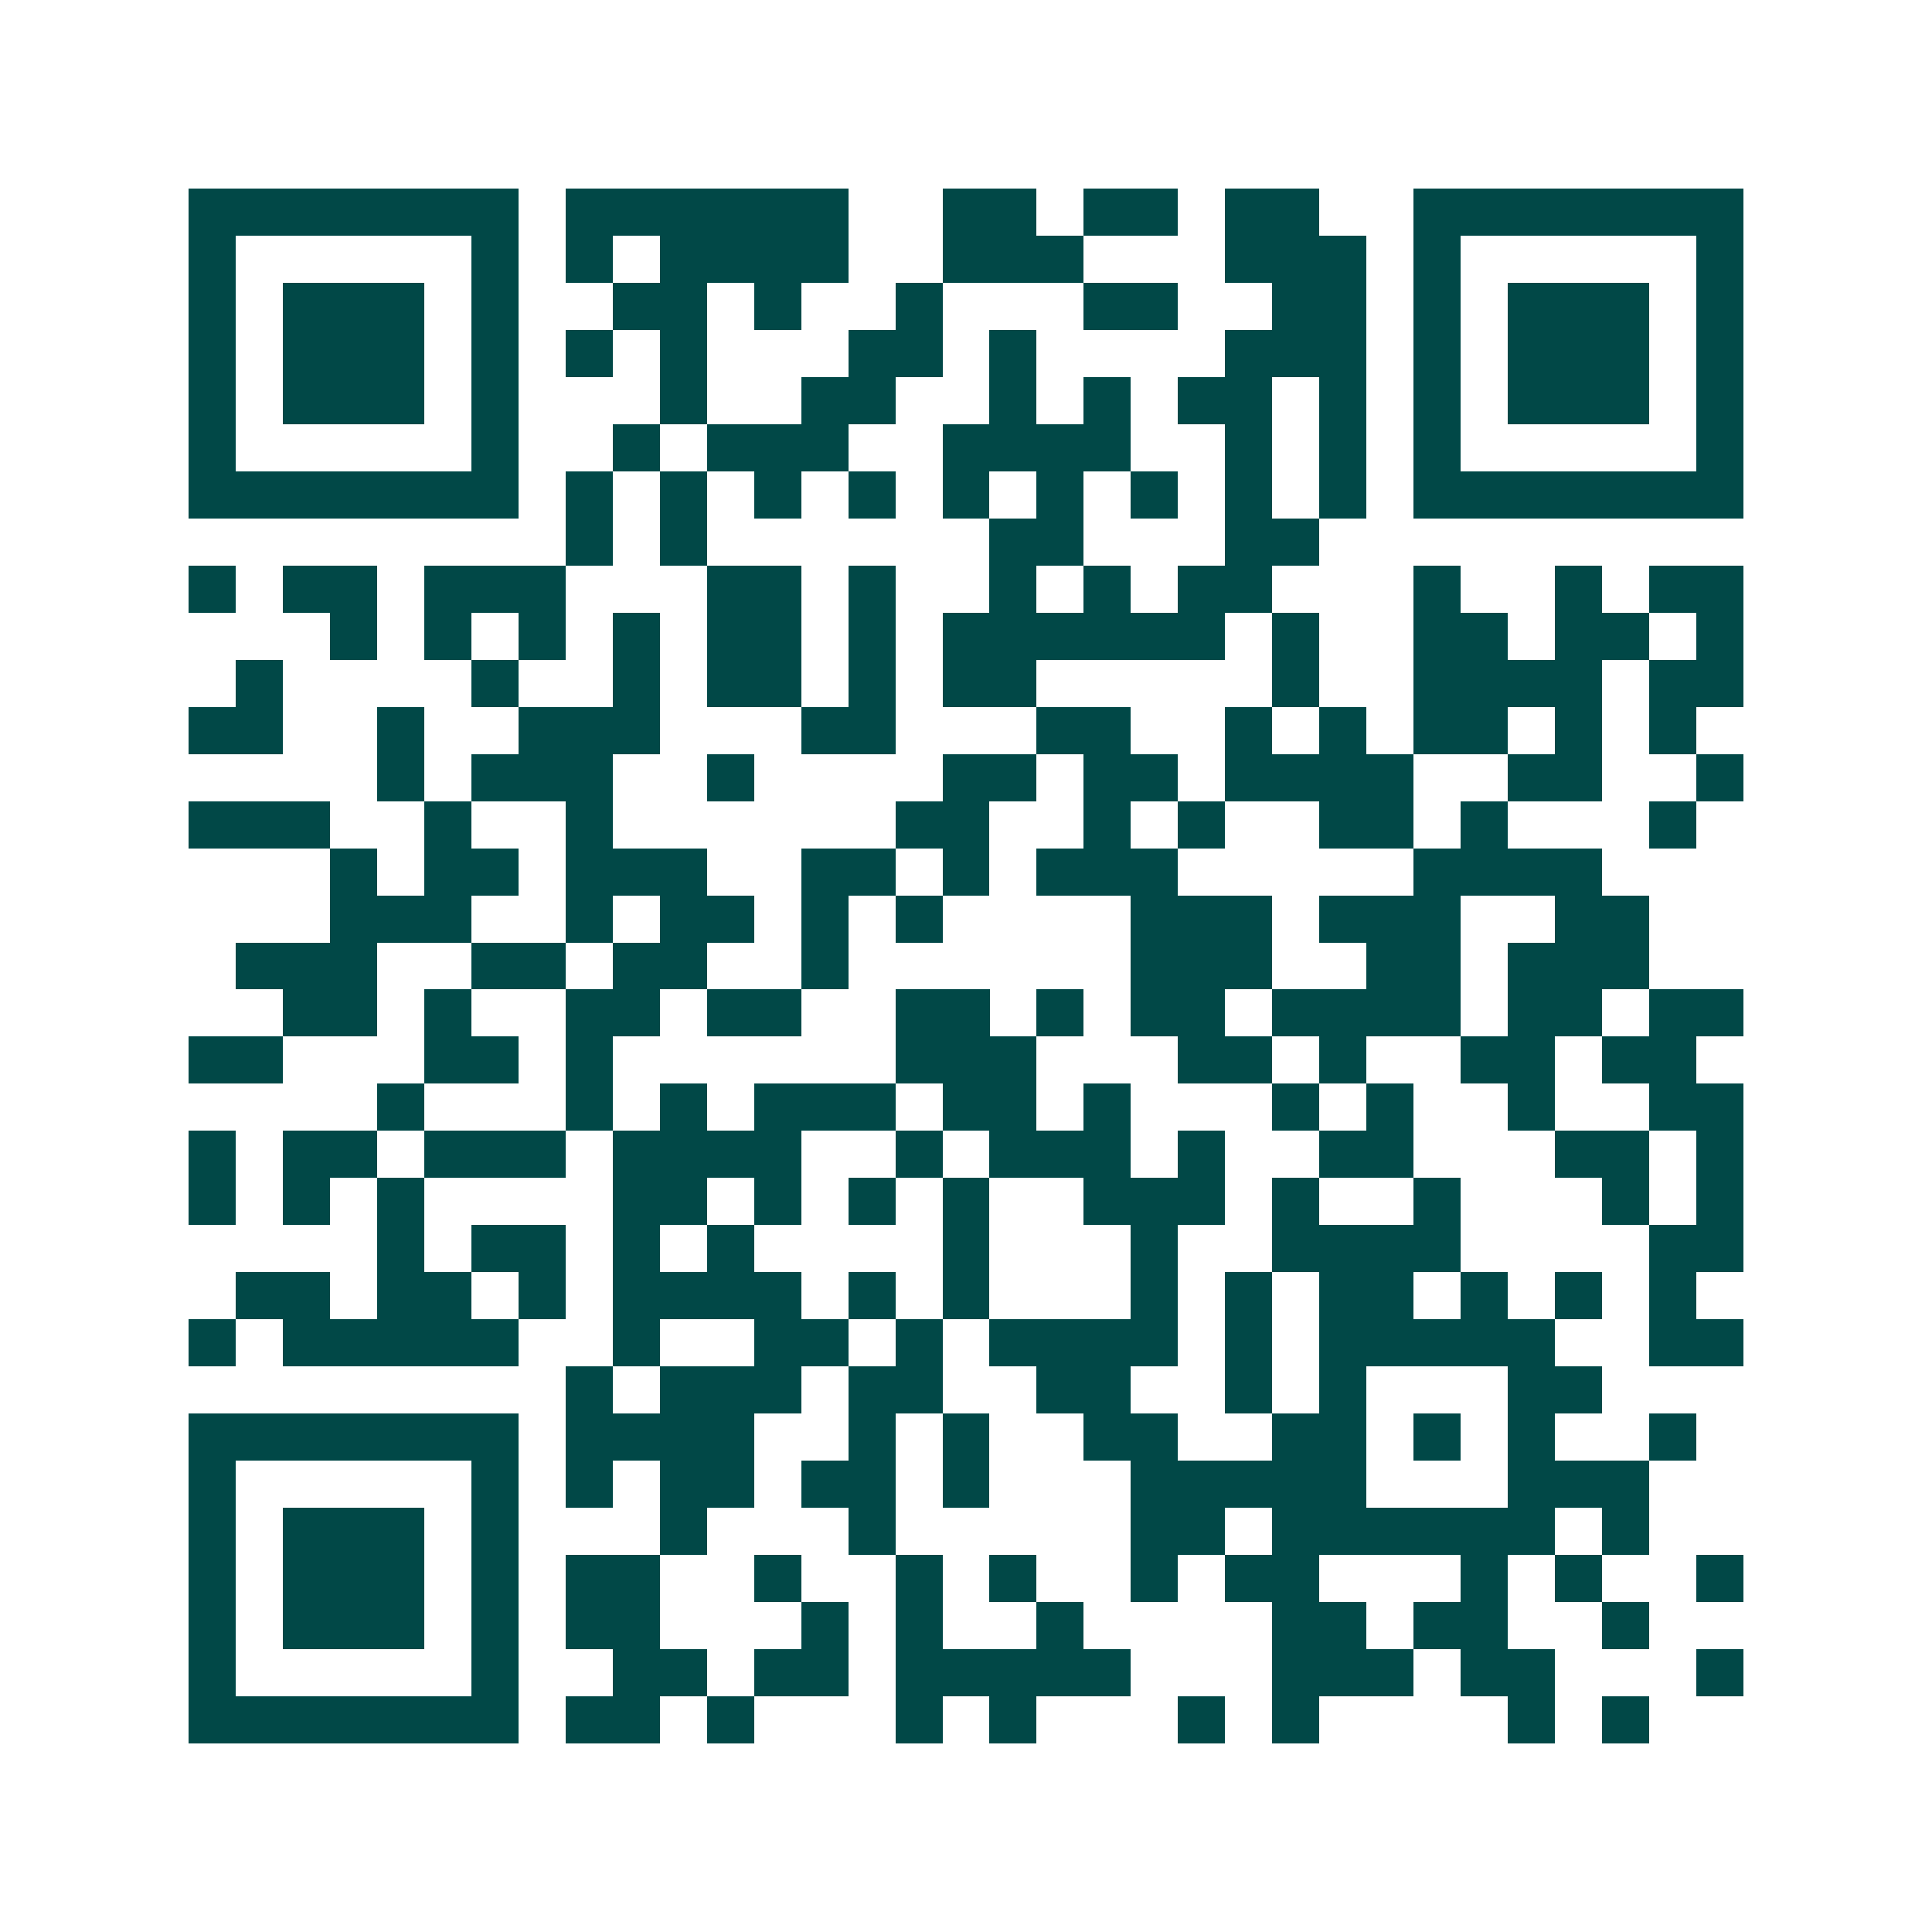 <svg xmlns="http://www.w3.org/2000/svg" width="200" height="200" viewBox="0 0 41 41" shape-rendering="crispEdges"><path fill="#ffffff" d="M0 0h41v41H0z"/><path stroke="#014847" d="M4 4.5h7m1 0h6m2 0h2m1 0h2m1 0h2m2 0h7M4 5.5h1m5 0h1m1 0h1m1 0h4m2 0h3m3 0h3m1 0h1m5 0h1M4 6.5h1m1 0h3m1 0h1m2 0h2m1 0h1m2 0h1m3 0h2m2 0h2m1 0h1m1 0h3m1 0h1M4 7.5h1m1 0h3m1 0h1m1 0h1m1 0h1m3 0h2m1 0h1m4 0h3m1 0h1m1 0h3m1 0h1M4 8.5h1m1 0h3m1 0h1m3 0h1m2 0h2m2 0h1m1 0h1m1 0h2m1 0h1m1 0h1m1 0h3m1 0h1M4 9.5h1m5 0h1m2 0h1m1 0h3m2 0h4m2 0h1m1 0h1m1 0h1m5 0h1M4 10.5h7m1 0h1m1 0h1m1 0h1m1 0h1m1 0h1m1 0h1m1 0h1m1 0h1m1 0h1m1 0h7M12 11.5h1m1 0h1m6 0h2m3 0h2M4 12.5h1m1 0h2m1 0h3m3 0h2m1 0h1m2 0h1m1 0h1m1 0h2m3 0h1m2 0h1m1 0h2M7 13.5h1m1 0h1m1 0h1m1 0h1m1 0h2m1 0h1m1 0h6m1 0h1m2 0h2m1 0h2m1 0h1M5 14.5h1m4 0h1m2 0h1m1 0h2m1 0h1m1 0h2m5 0h1m2 0h4m1 0h2M4 15.5h2m2 0h1m2 0h3m3 0h2m3 0h2m2 0h1m1 0h1m1 0h2m1 0h1m1 0h1M8 16.5h1m1 0h3m2 0h1m4 0h2m1 0h2m1 0h4m2 0h2m2 0h1M4 17.5h3m2 0h1m2 0h1m6 0h2m2 0h1m1 0h1m2 0h2m1 0h1m3 0h1M7 18.5h1m1 0h2m1 0h3m2 0h2m1 0h1m1 0h3m5 0h4M7 19.5h3m2 0h1m1 0h2m1 0h1m1 0h1m4 0h3m1 0h3m2 0h2M5 20.5h3m2 0h2m1 0h2m2 0h1m6 0h3m2 0h2m1 0h3M6 21.5h2m1 0h1m2 0h2m1 0h2m2 0h2m1 0h1m1 0h2m1 0h4m1 0h2m1 0h2M4 22.5h2m3 0h2m1 0h1m6 0h3m3 0h2m1 0h1m2 0h2m1 0h2M8 23.5h1m3 0h1m1 0h1m1 0h3m1 0h2m1 0h1m3 0h1m1 0h1m2 0h1m2 0h2M4 24.5h1m1 0h2m1 0h3m1 0h4m2 0h1m1 0h3m1 0h1m2 0h2m3 0h2m1 0h1M4 25.5h1m1 0h1m1 0h1m4 0h2m1 0h1m1 0h1m1 0h1m2 0h3m1 0h1m2 0h1m3 0h1m1 0h1M8 26.5h1m1 0h2m1 0h1m1 0h1m4 0h1m3 0h1m2 0h4m4 0h2M5 27.5h2m1 0h2m1 0h1m1 0h4m1 0h1m1 0h1m3 0h1m1 0h1m1 0h2m1 0h1m1 0h1m1 0h1M4 28.5h1m1 0h5m2 0h1m2 0h2m1 0h1m1 0h4m1 0h1m1 0h5m2 0h2M12 29.5h1m1 0h3m1 0h2m2 0h2m2 0h1m1 0h1m3 0h2M4 30.5h7m1 0h4m2 0h1m1 0h1m2 0h2m2 0h2m1 0h1m1 0h1m2 0h1M4 31.5h1m5 0h1m1 0h1m1 0h2m1 0h2m1 0h1m3 0h5m3 0h3M4 32.5h1m1 0h3m1 0h1m3 0h1m3 0h1m5 0h2m1 0h6m1 0h1M4 33.5h1m1 0h3m1 0h1m1 0h2m2 0h1m2 0h1m1 0h1m2 0h1m1 0h2m3 0h1m1 0h1m2 0h1M4 34.5h1m1 0h3m1 0h1m1 0h2m3 0h1m1 0h1m2 0h1m4 0h2m1 0h2m2 0h1M4 35.5h1m5 0h1m2 0h2m1 0h2m1 0h5m3 0h3m1 0h2m3 0h1M4 36.5h7m1 0h2m1 0h1m3 0h1m1 0h1m3 0h1m1 0h1m4 0h1m1 0h1"/></svg>
